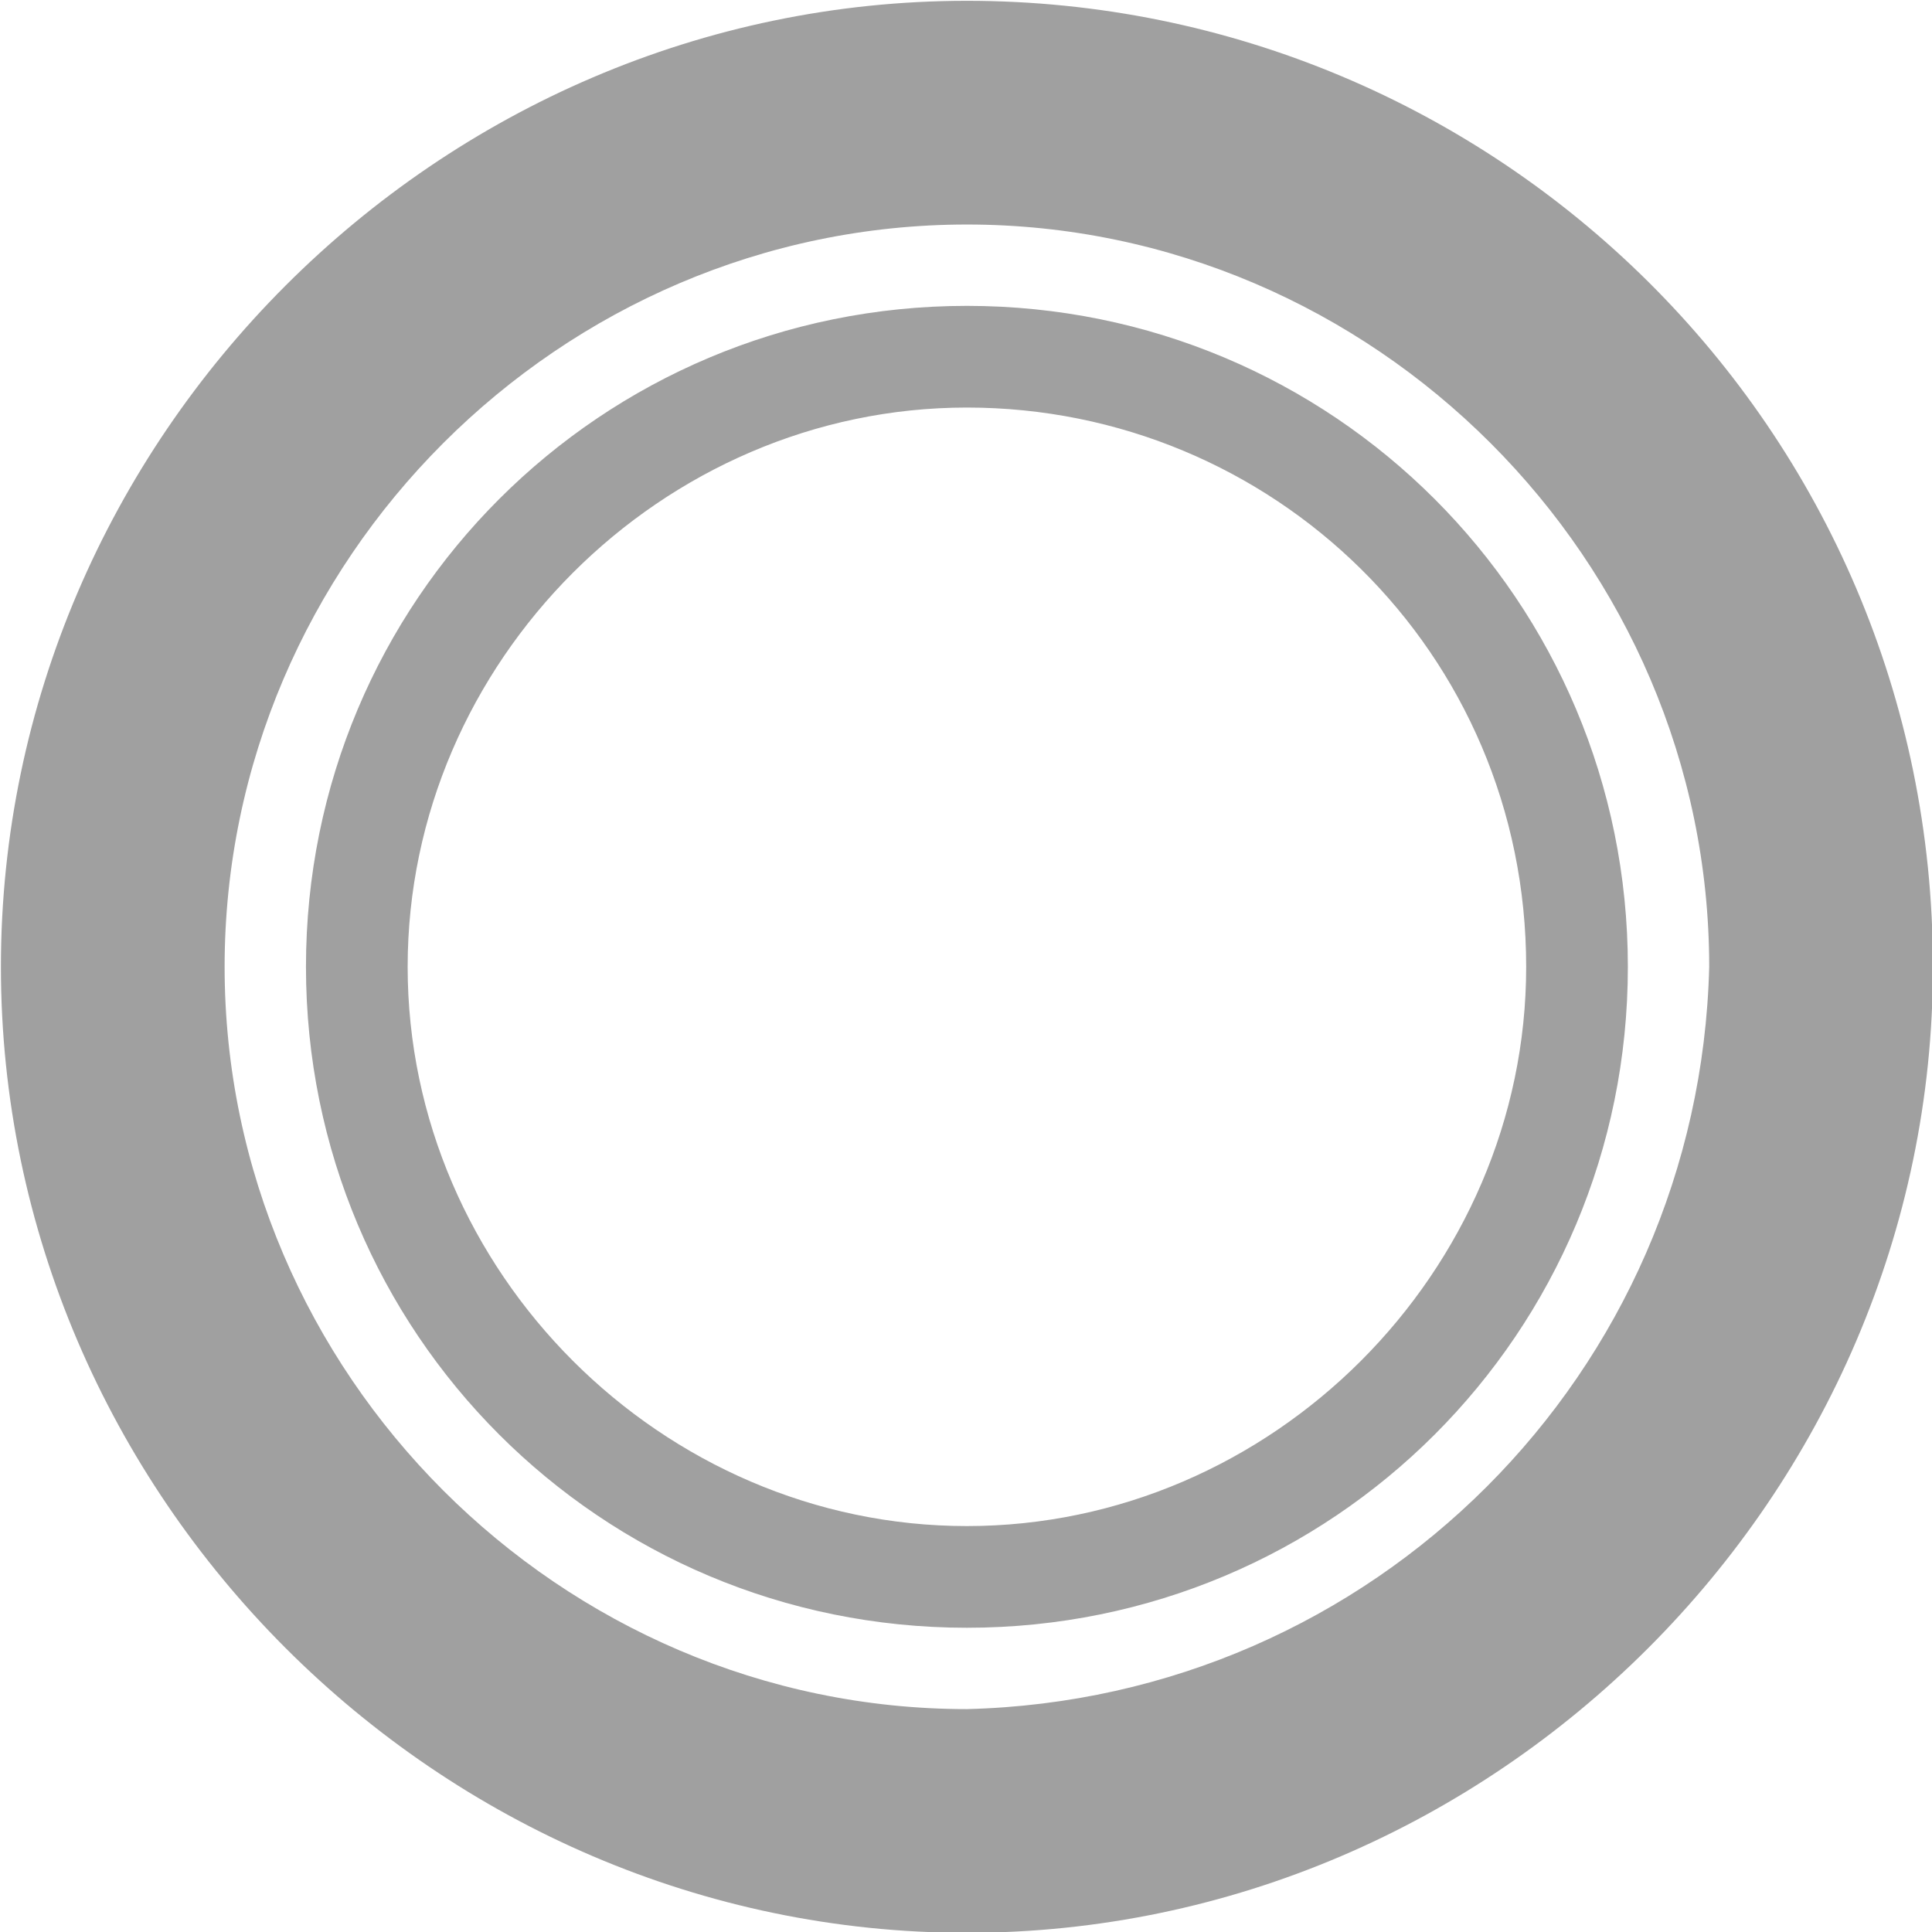 <?xml version="1.0" encoding="utf-8"?>
<!-- Generator: Adobe Illustrator 25.2.0, SVG Export Plug-In . SVG Version: 6.00 Build 0)  -->
<svg version="1.1" id="Livello_1" xmlns="http://www.w3.org/2000/svg" xmlns:xlink="http://www.w3.org/1999/xlink" x="0px" y="0px"
	 viewBox="0 0 19 19" style="enable-background:new 0 0 19 19;" xml:space="preserve">
<style type="text/css">
	.st0{fill:#A0A0A0;}
</style>
<path id="Raggruppa_929" transform="translate(-432.791 -52.792)" class="st0" d="M442.3,52.8c-5.2,0-9.5,4.3-9.5,9.5
	s4.3,9.5,9.5,9.5s9.5-4.3,9.5-9.5l0,0C451.8,57,447.5,52.8,442.3,52.8z M442.3,69.6c-4,0-7.3-3.3-7.3-7.3s3.3-7.3,7.3-7.3
	s7.3,3.3,7.3,7.3l0,0C449.5,66.3,446.3,69.5,442.3,69.6z M442.3,68.8c-3.6,0-6.5-2.9-6.5-6.5c0-3.6,2.9-6.5,6.5-6.5s6.5,2.9,6.5,6.5
	C448.8,65.9,445.9,68.8,442.3,68.8z M442.3,56.8c-3,0-5.5,2.5-5.5,5.5c0,3,2.5,5.5,5.5,5.5c3,0,5.5-2.5,5.5-5.5
	C447.8,59.2,445.3,56.8,442.3,56.8z"/>
</svg>
